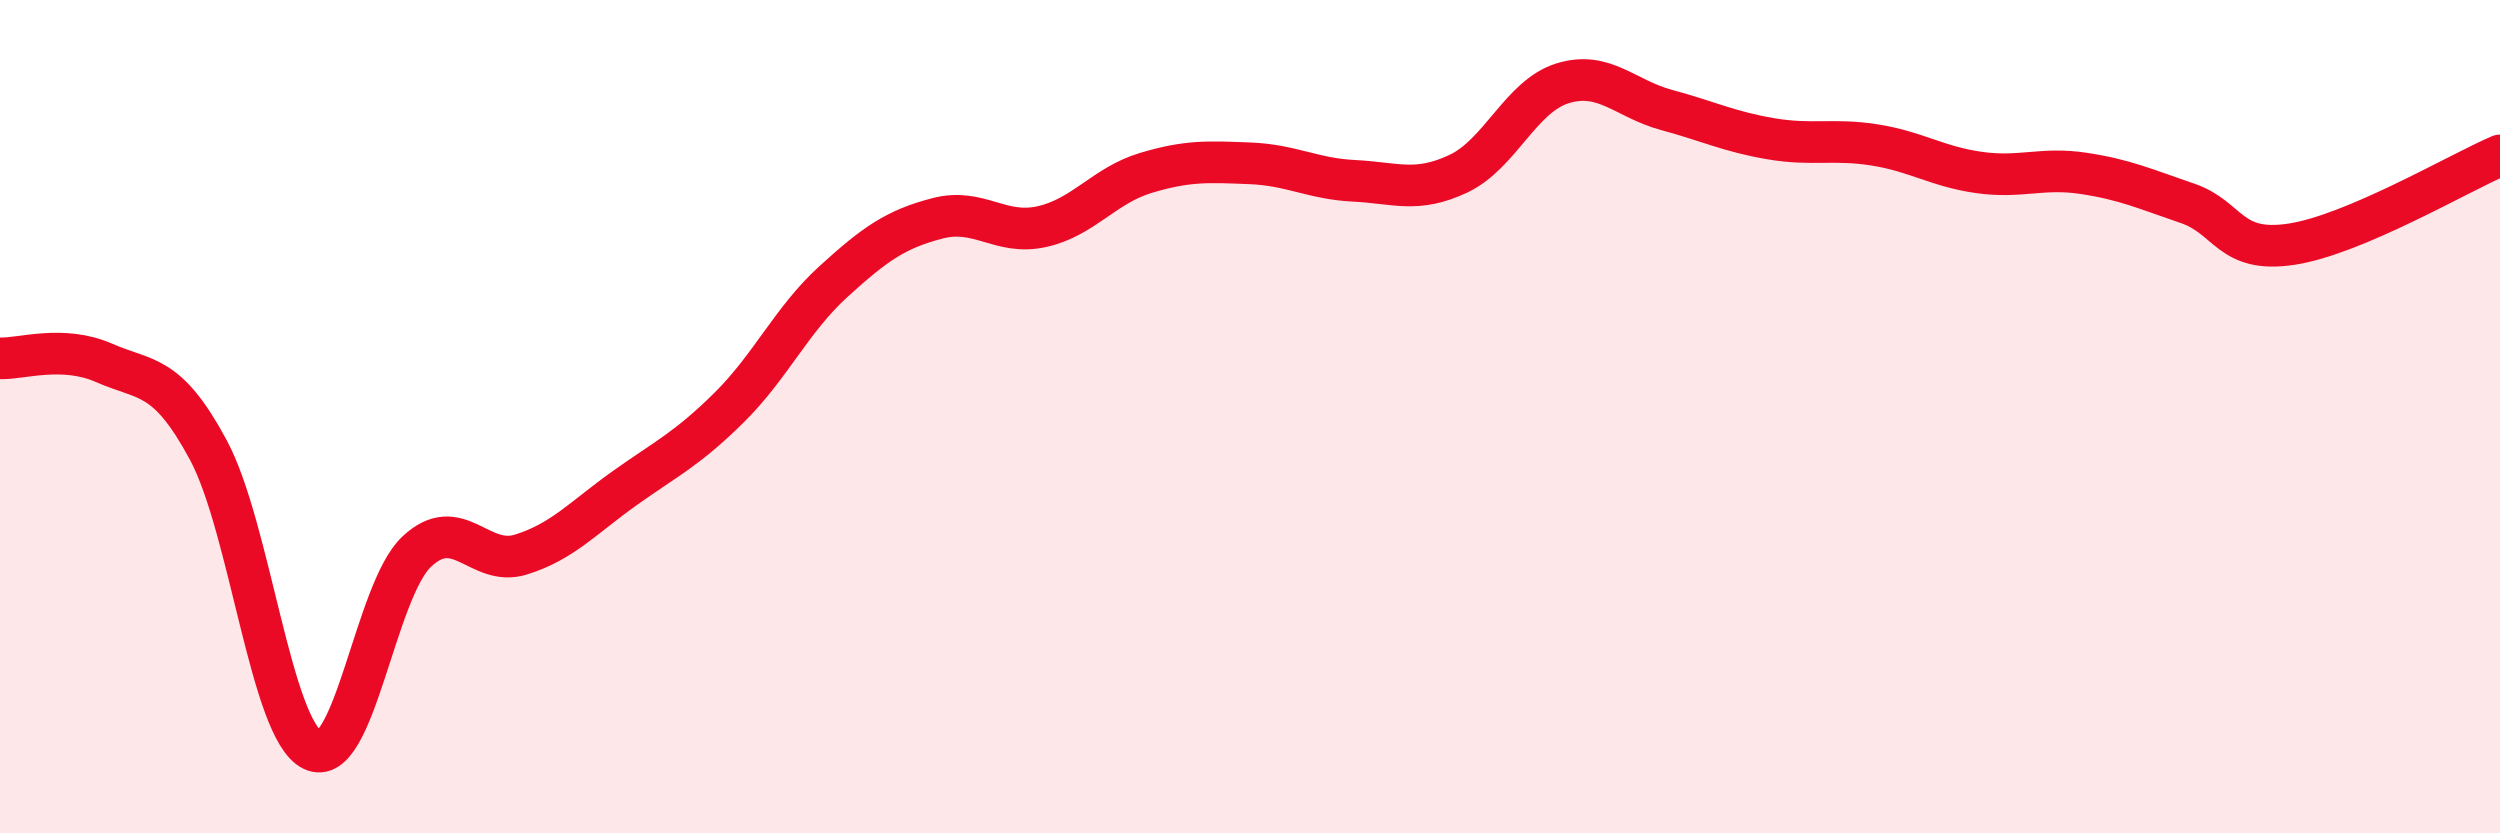 
    <svg width="60" height="20" viewBox="0 0 60 20" xmlns="http://www.w3.org/2000/svg">
      <path
        d="M 0,8.6 C 0.5,8.62 1.5,8.27 2.5,8.71 C 3.5,9.15 4,8.94 5,10.8 C 6,12.66 6.5,17.51 7.5,18 C 8.5,18.49 9,14.18 10,13.24 C 11,12.3 11.5,13.62 12.5,13.31 C 13.5,13 14,12.42 15,11.71 C 16,11 16.5,10.77 17.5,9.78 C 18.5,8.79 19,7.67 20,6.76 C 21,5.85 21.5,5.5 22.5,5.24 C 23.5,4.98 24,5.66 25,5.44 C 26,5.22 26.5,4.45 27.5,4.15 C 28.5,3.85 29,3.88 30,3.92 C 31,3.96 31.5,4.29 32.5,4.34 C 33.5,4.39 34,4.64 35,4.17 C 36,3.7 36.5,2.31 37.5,2 C 38.5,1.69 39,2.37 40,2.64 C 41,2.91 41.5,3.16 42.5,3.33 C 43.5,3.5 44,3.32 45,3.48 C 46,3.64 46.5,4 47.5,4.14 C 48.5,4.28 49,4.01 50,4.16 C 51,4.31 51.5,4.54 52.5,4.88 C 53.5,5.22 53.5,6.09 55,5.86 C 56.5,5.63 59,4.16 60,3.73L60 20L0 20Z"
        fill="#EB0A25"
        opacity="0.1"
        stroke-linecap="round"
        stroke-linejoin="round"
      />
      <path
        d="M 0,8.6 C 0.5,8.62 1.5,8.27 2.5,8.71 C 3.5,9.15 4,8.94 5,10.8 C 6,12.66 6.5,17.51 7.5,18 C 8.5,18.49 9,14.18 10,13.24 C 11,12.3 11.5,13.62 12.5,13.31 C 13.5,13 14,12.42 15,11.71 C 16,11 16.5,10.77 17.5,9.78 C 18.5,8.79 19,7.67 20,6.76 C 21,5.85 21.5,5.5 22.5,5.24 C 23.5,4.98 24,5.66 25,5.44 C 26,5.22 26.5,4.45 27.5,4.15 C 28.5,3.85 29,3.88 30,3.92 C 31,3.96 31.5,4.29 32.5,4.34 C 33.5,4.39 34,4.64 35,4.17 C 36,3.7 36.5,2.31 37.5,2 C 38.5,1.69 39,2.37 40,2.64 C 41,2.91 41.5,3.16 42.5,3.33 C 43.5,3.5 44,3.32 45,3.48 C 46,3.64 46.5,4 47.5,4.14 C 48.5,4.28 49,4.01 50,4.16 C 51,4.31 51.5,4.54 52.5,4.88 C 53.5,5.22 53.5,6.09 55,5.86 C 56.5,5.63 59,4.16 60,3.73"
        stroke="#EB0A25"
        stroke-width="1"
        fill="none"
        stroke-linecap="round"
        stroke-linejoin="round"
      />
    </svg>
  